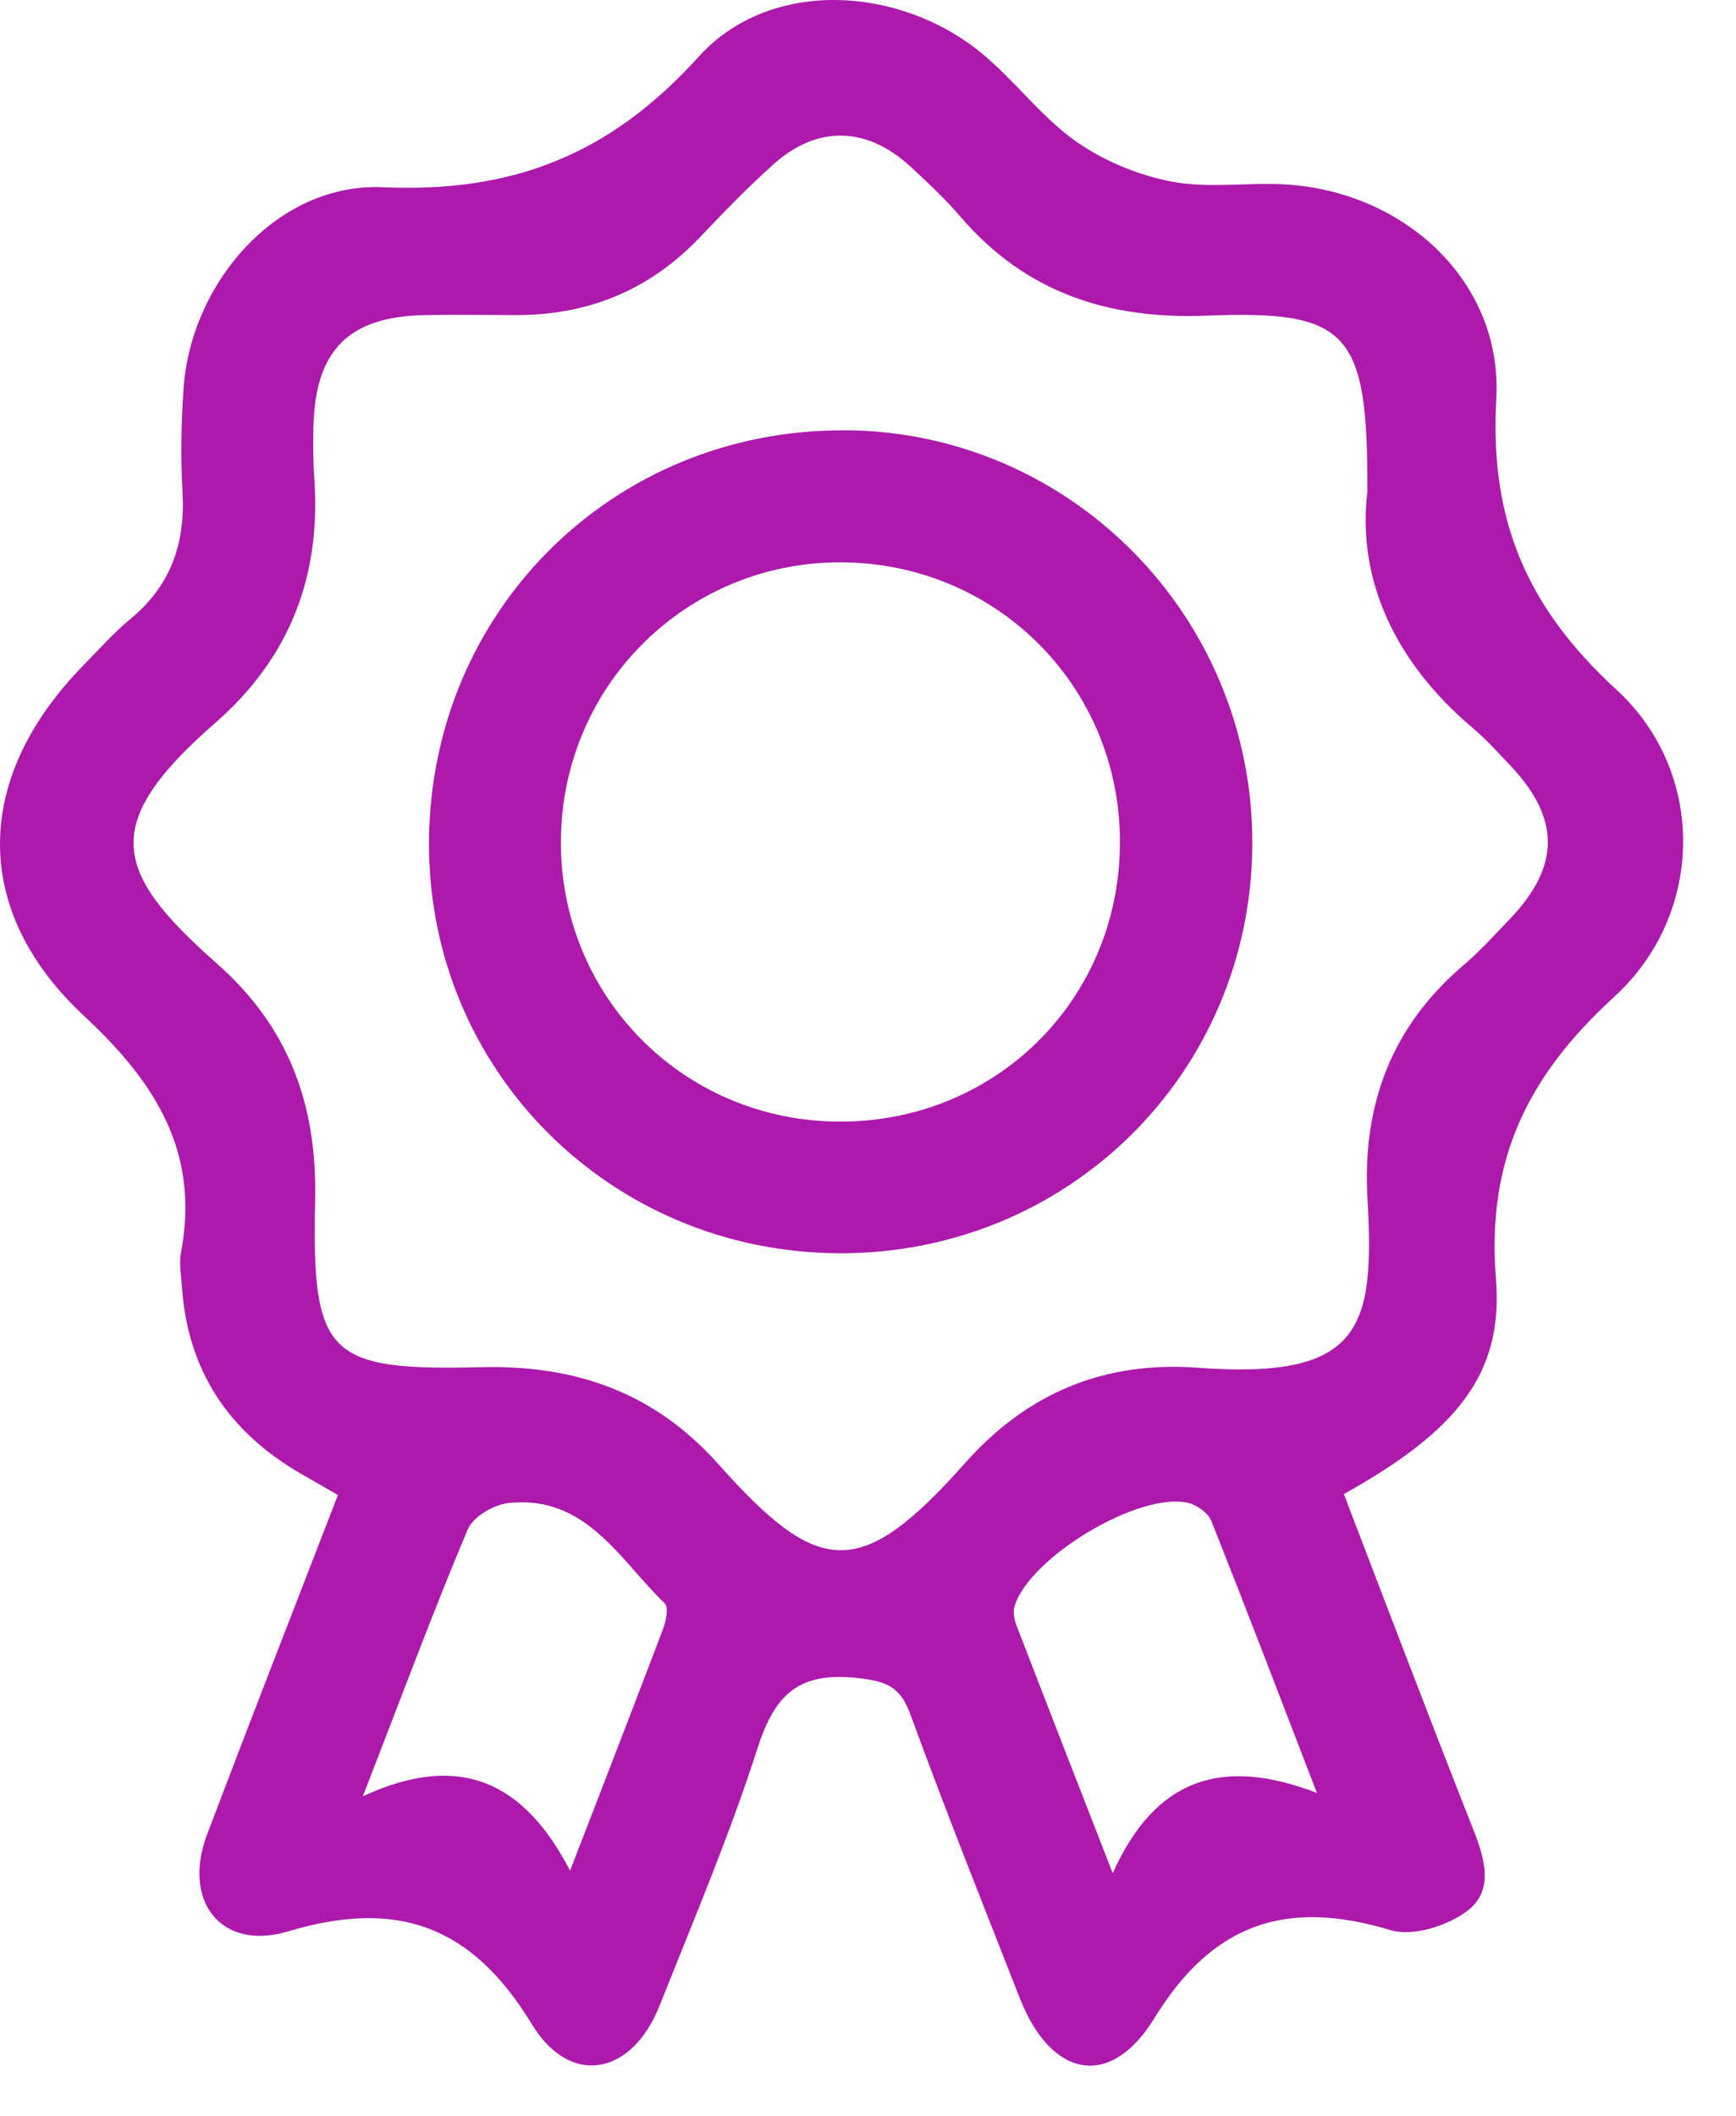 <svg width="32" height="39" viewBox="0 0 32 39" fill="none" xmlns="http://www.w3.org/2000/svg">
<path d="M24.772 27.541C25.572 29.622 26.345 31.668 27.149 33.699C27.368 34.252 27.549 34.846 27.042 35.225C26.677 35.499 26.042 35.699 25.633 35.576C23.726 35.001 22.363 35.431 21.276 37.203C20.463 38.525 19.372 38.292 18.8 36.834C18.118 35.096 17.425 33.361 16.784 31.606C16.593 31.082 16.342 30.987 15.791 30.927C14.706 30.812 14.277 31.248 13.963 32.225C13.446 33.834 12.783 35.397 12.157 36.971C11.646 38.253 10.513 38.476 9.802 37.308C8.702 35.497 7.33 34.994 5.318 35.597C4.066 35.973 3.355 35.034 3.818 33.81C4.604 31.736 5.411 29.671 6.229 27.556C5.988 27.417 5.769 27.291 5.548 27.164C4.211 26.392 3.452 25.254 3.352 23.698C3.338 23.494 3.299 23.282 3.336 23.086C3.685 21.242 2.873 19.958 1.552 18.728C-0.55 16.774 -0.48 14.321 1.538 12.263C1.824 11.97 2.097 11.662 2.411 11.402C3.153 10.79 3.417 10.011 3.364 9.07C3.329 8.43 3.339 7.783 3.385 7.142C3.527 5.195 5.12 3.365 7.057 3.451C9.467 3.558 11.255 2.841 12.883 1.041C14.19 -0.403 16.574 -0.271 18.097 0.983C18.704 1.483 19.186 2.146 19.821 2.597C20.337 2.964 20.979 3.229 21.602 3.348C22.279 3.478 23 3.358 23.7 3.4C25.882 3.529 27.703 5.186 27.581 7.353C27.454 9.595 28.152 11.204 29.796 12.712C31.459 14.237 31.424 16.849 29.756 18.372C28.163 19.828 27.398 21.377 27.575 23.572C27.719 25.354 26.814 26.398 24.767 27.541H24.772ZM25.205 9.03C25.214 6.109 24.852 5.714 22.239 5.818C20.428 5.89 18.904 5.392 17.705 3.995C17.421 3.664 17.099 3.362 16.776 3.065C15.976 2.33 15.067 2.306 14.262 3.025C13.783 3.453 13.335 3.918 12.892 4.383C11.971 5.346 10.846 5.809 9.522 5.807C8.965 5.807 8.411 5.797 7.855 5.807C6.415 5.83 5.797 6.46 5.776 7.918C5.773 8.211 5.771 8.504 5.792 8.795C5.923 10.605 5.353 12.114 3.967 13.325C1.832 15.189 2.082 16.068 4.001 17.763C5.329 18.935 5.848 20.373 5.809 22.126C5.746 24.987 6.032 25.268 8.869 25.2C10.614 25.157 12.062 25.664 13.242 26.987C15.1 29.071 15.856 29.142 17.793 26.963C18.949 25.661 20.372 25.084 22.084 25.21C25.109 25.433 25.342 24.473 25.207 22.089C25.109 20.372 25.644 18.931 26.966 17.8C27.277 17.535 27.554 17.23 27.837 16.933C28.766 15.958 28.763 15.077 27.826 14.095C27.605 13.861 27.387 13.621 27.142 13.414C25.7 12.191 25.003 10.665 25.209 9.03H25.205ZM24.275 33.047C23.57 31.217 22.961 29.62 22.328 28.033C22.268 27.884 22.058 27.735 21.891 27.698C20.979 27.498 18.97 28.71 18.702 29.606C18.672 29.706 18.691 29.84 18.73 29.941C19.29 31.394 19.856 32.845 20.511 34.527C21.303 32.761 22.542 32.38 24.275 33.047ZM6.687 33.11C8.487 32.273 9.669 32.857 10.508 34.48C11.137 32.85 11.685 31.443 12.22 30.031C12.276 29.884 12.329 29.626 12.253 29.554C11.418 28.745 10.802 27.554 9.378 27.703C9.104 27.731 8.72 27.956 8.622 28.189C7.99 29.687 7.423 31.215 6.688 33.11H6.687Z" fill="#AC19AB"/>
<path d="M15.569 7.93C19.741 7.951 23.107 11.374 23.084 15.572C23.061 19.779 19.688 23.115 15.47 23.1C11.244 23.082 7.887 19.717 7.908 15.519C7.929 11.256 11.307 7.911 15.567 7.932L15.569 7.93ZM20.644 15.549C20.662 12.697 18.418 10.407 15.563 10.365C12.688 10.323 10.355 12.616 10.339 15.498C10.323 18.349 12.574 20.64 15.425 20.673C18.326 20.707 20.628 18.447 20.644 15.551V15.549Z" fill="#AC19AB"/>
</svg>
